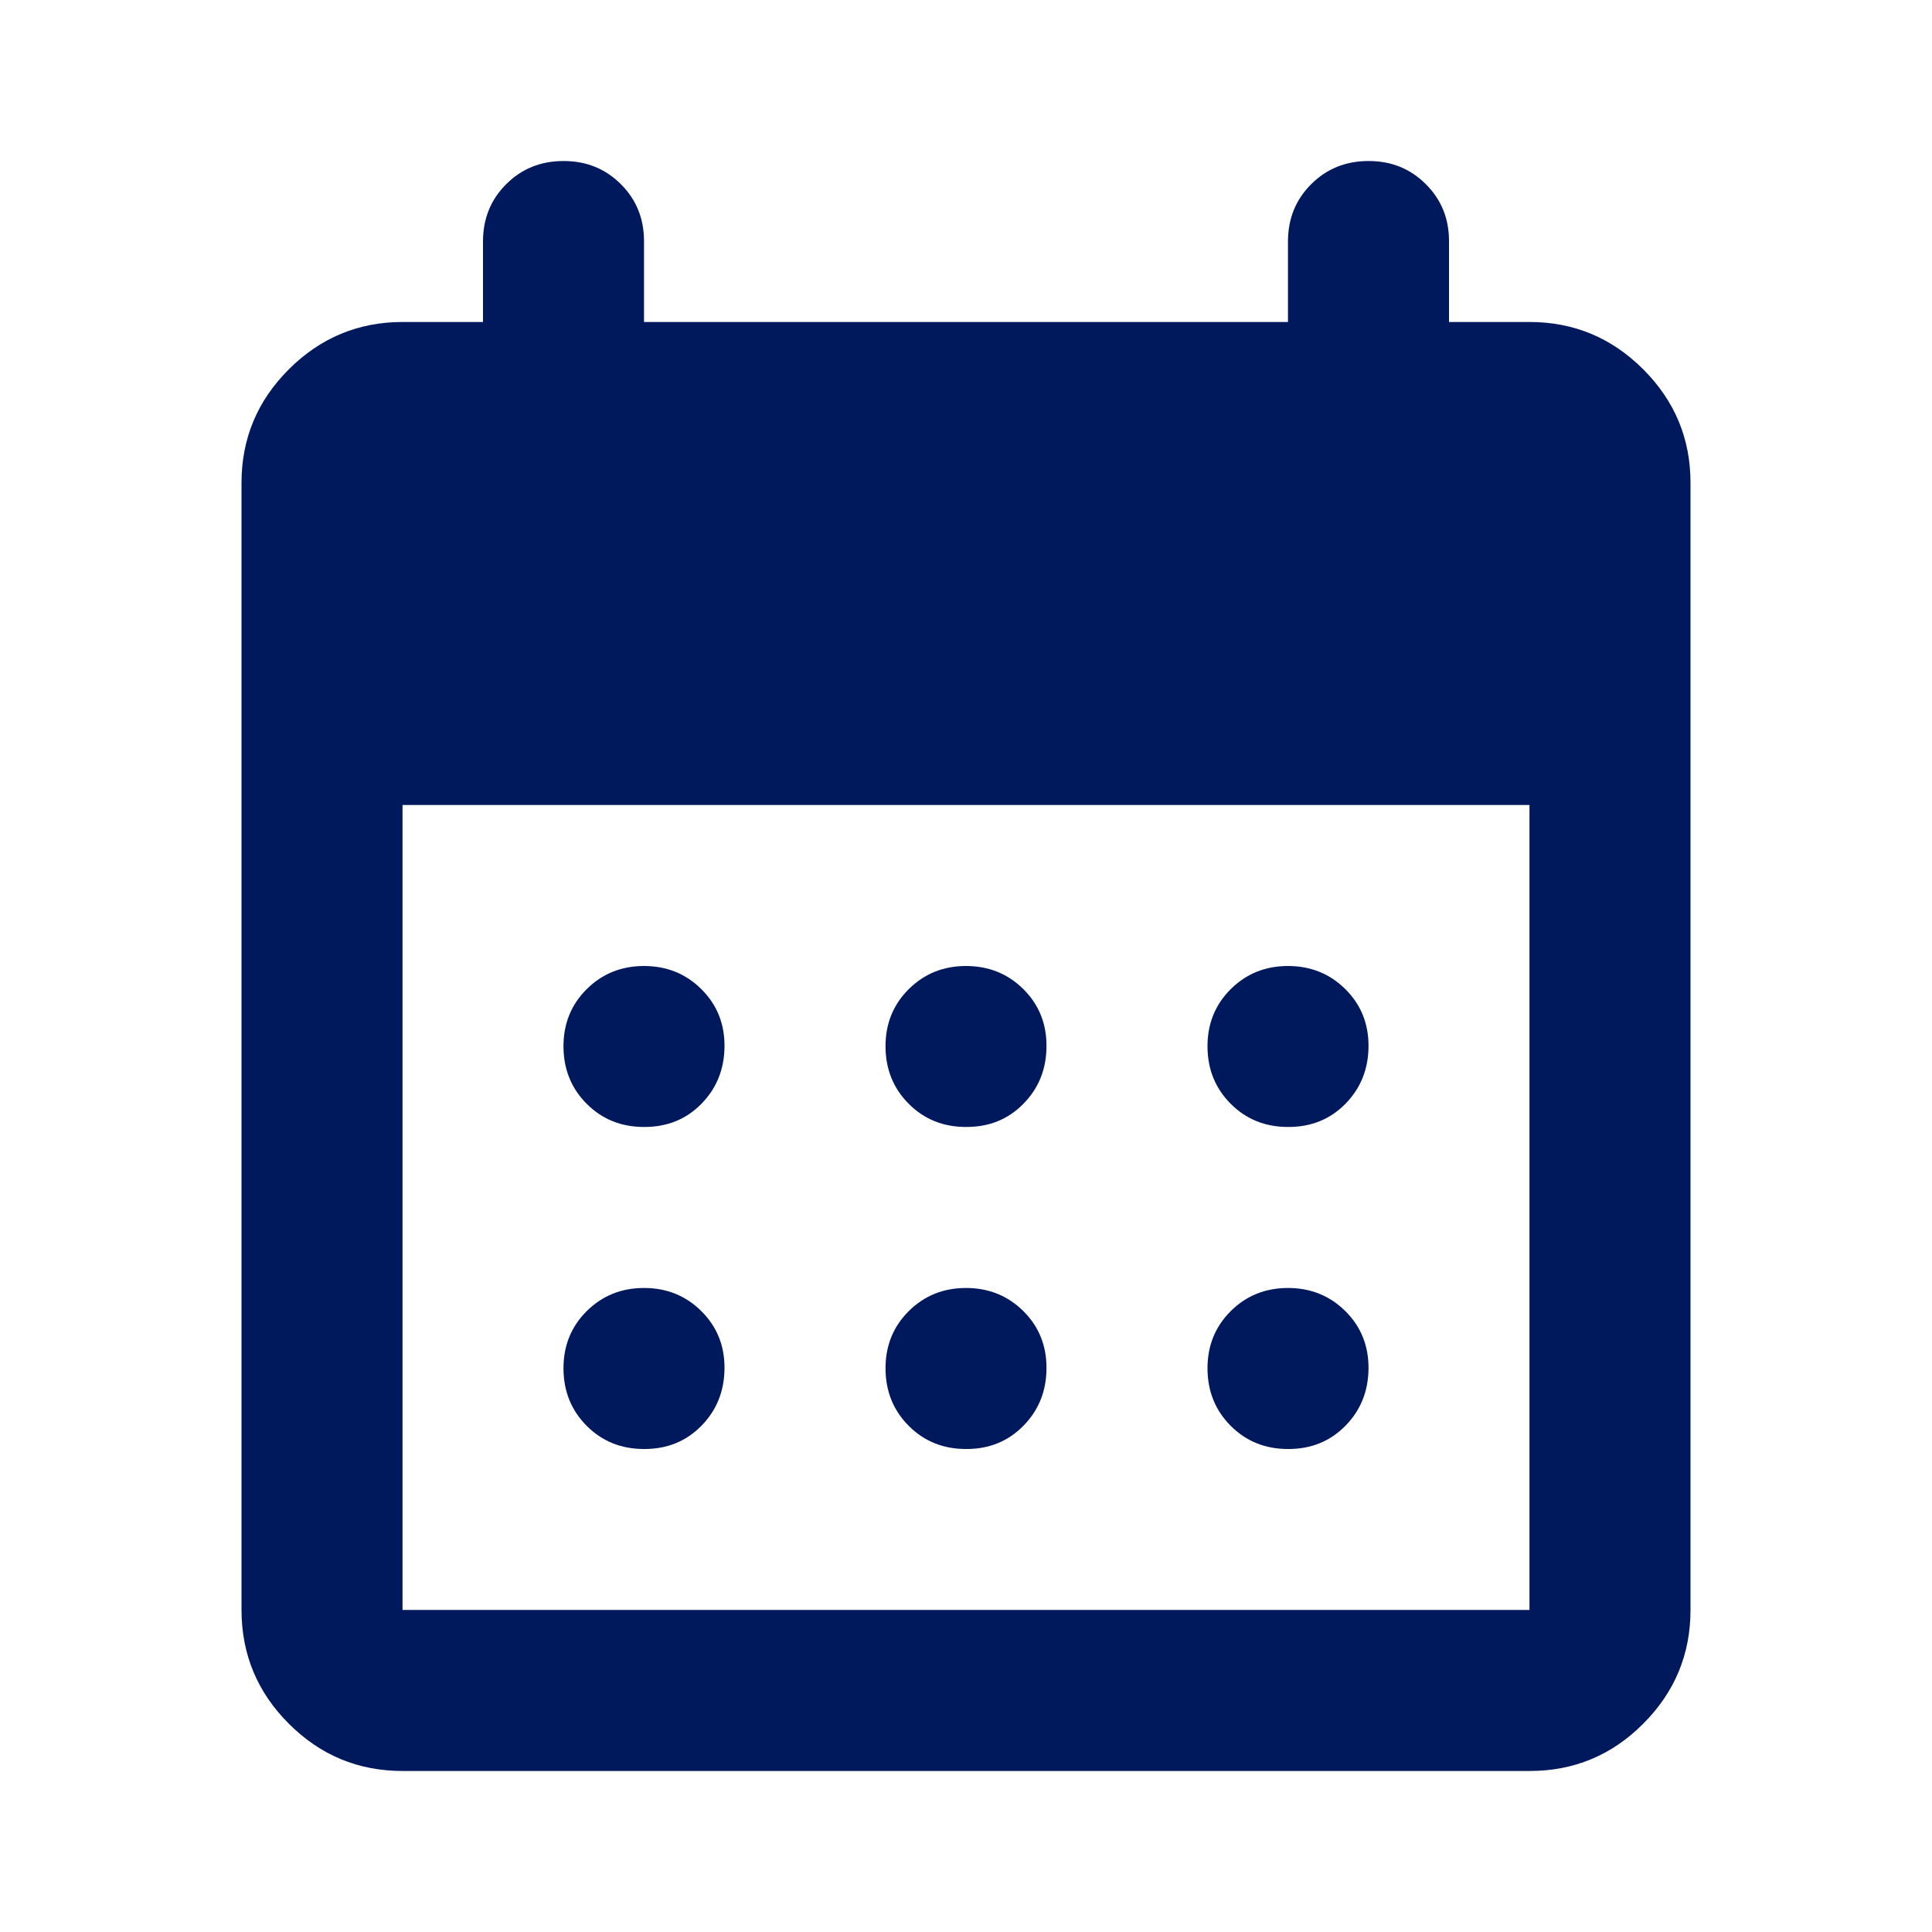 <svg width="32" height="32" viewBox="0 0 32 32" fill="none" xmlns="http://www.w3.org/2000/svg">
<path d="M6.667 29.333C5.933 29.333 5.306 29.072 4.784 28.55C4.262 28.029 4.001 27.401 4 26.666V8C4 7.267 4.261 6.639 4.784 6.117C5.307 5.595 5.934 5.334 6.667 5.333H8V4C8 3.622 8.128 3.306 8.384 3.051C8.64 2.795 8.956 2.667 9.333 2.667C9.71 2.666 10.027 2.794 10.284 3.051C10.541 3.307 10.668 3.624 10.667 4V5.333H21.333V4C21.333 3.622 21.461 3.306 21.717 3.051C21.973 2.795 22.29 2.667 22.667 2.667C23.044 2.666 23.36 2.794 23.617 3.051C23.874 3.307 24.002 3.624 24 4V5.333H25.333C26.067 5.333 26.695 5.595 27.217 6.117C27.74 6.64 28.001 7.267 28 8V26.666C28 27.4 27.739 28.028 27.217 28.55C26.696 29.073 26.068 29.334 25.333 29.333H6.667ZM6.667 26.666H25.333V13.333H6.667V26.666ZM16 18.666C15.622 18.666 15.306 18.538 15.051 18.282C14.796 18.026 14.668 17.71 14.667 17.333C14.666 16.956 14.794 16.64 15.051 16.384C15.308 16.128 15.624 16 16 16C16.376 16 16.693 16.128 16.951 16.384C17.208 16.64 17.336 16.956 17.333 17.333C17.331 17.71 17.203 18.027 16.949 18.284C16.696 18.541 16.38 18.668 16 18.666ZM10.667 18.666C10.289 18.666 9.972 18.538 9.717 18.282C9.462 18.026 9.334 17.71 9.333 17.333C9.332 16.956 9.46 16.64 9.717 16.384C9.974 16.128 10.291 16 10.667 16C11.043 16 11.36 16.128 11.617 16.384C11.875 16.64 12.003 16.956 12 17.333C11.997 17.71 11.869 18.027 11.616 18.284C11.363 18.541 11.046 18.668 10.667 18.666ZM21.333 18.666C20.956 18.666 20.639 18.538 20.384 18.282C20.129 18.026 20.001 17.71 20 17.333C19.999 16.956 20.127 16.64 20.384 16.384C20.641 16.128 20.957 16 21.333 16C21.709 16 22.026 16.128 22.284 16.384C22.542 16.64 22.669 16.956 22.667 17.333C22.664 17.71 22.536 18.027 22.283 18.284C22.029 18.541 21.713 18.668 21.333 18.666ZM16 24C15.622 24 15.306 23.872 15.051 23.616C14.796 23.36 14.668 23.043 14.667 22.666C14.666 22.29 14.794 21.973 15.051 21.717C15.308 21.461 15.624 21.333 16 21.333C16.376 21.333 16.693 21.461 16.951 21.717C17.208 21.973 17.336 22.29 17.333 22.666C17.331 23.043 17.203 23.36 16.949 23.617C16.696 23.874 16.38 24.002 16 24ZM10.667 24C10.289 24 9.972 23.872 9.717 23.616C9.462 23.36 9.334 23.043 9.333 22.666C9.332 22.29 9.46 21.973 9.717 21.717C9.974 21.461 10.291 21.333 10.667 21.333C11.043 21.333 11.36 21.461 11.617 21.717C11.875 21.973 12.003 22.29 12 22.666C11.997 23.043 11.869 23.36 11.616 23.617C11.363 23.874 11.046 24.002 10.667 24ZM21.333 24C20.956 24 20.639 23.872 20.384 23.616C20.129 23.36 20.001 23.043 20 22.666C19.999 22.29 20.127 21.973 20.384 21.717C20.641 21.461 20.957 21.333 21.333 21.333C21.709 21.333 22.026 21.461 22.284 21.717C22.542 21.973 22.669 22.29 22.667 22.666C22.664 23.043 22.536 23.36 22.283 23.617C22.029 23.874 21.713 24.002 21.333 24Z" fill="#00195C"/>
</svg>
